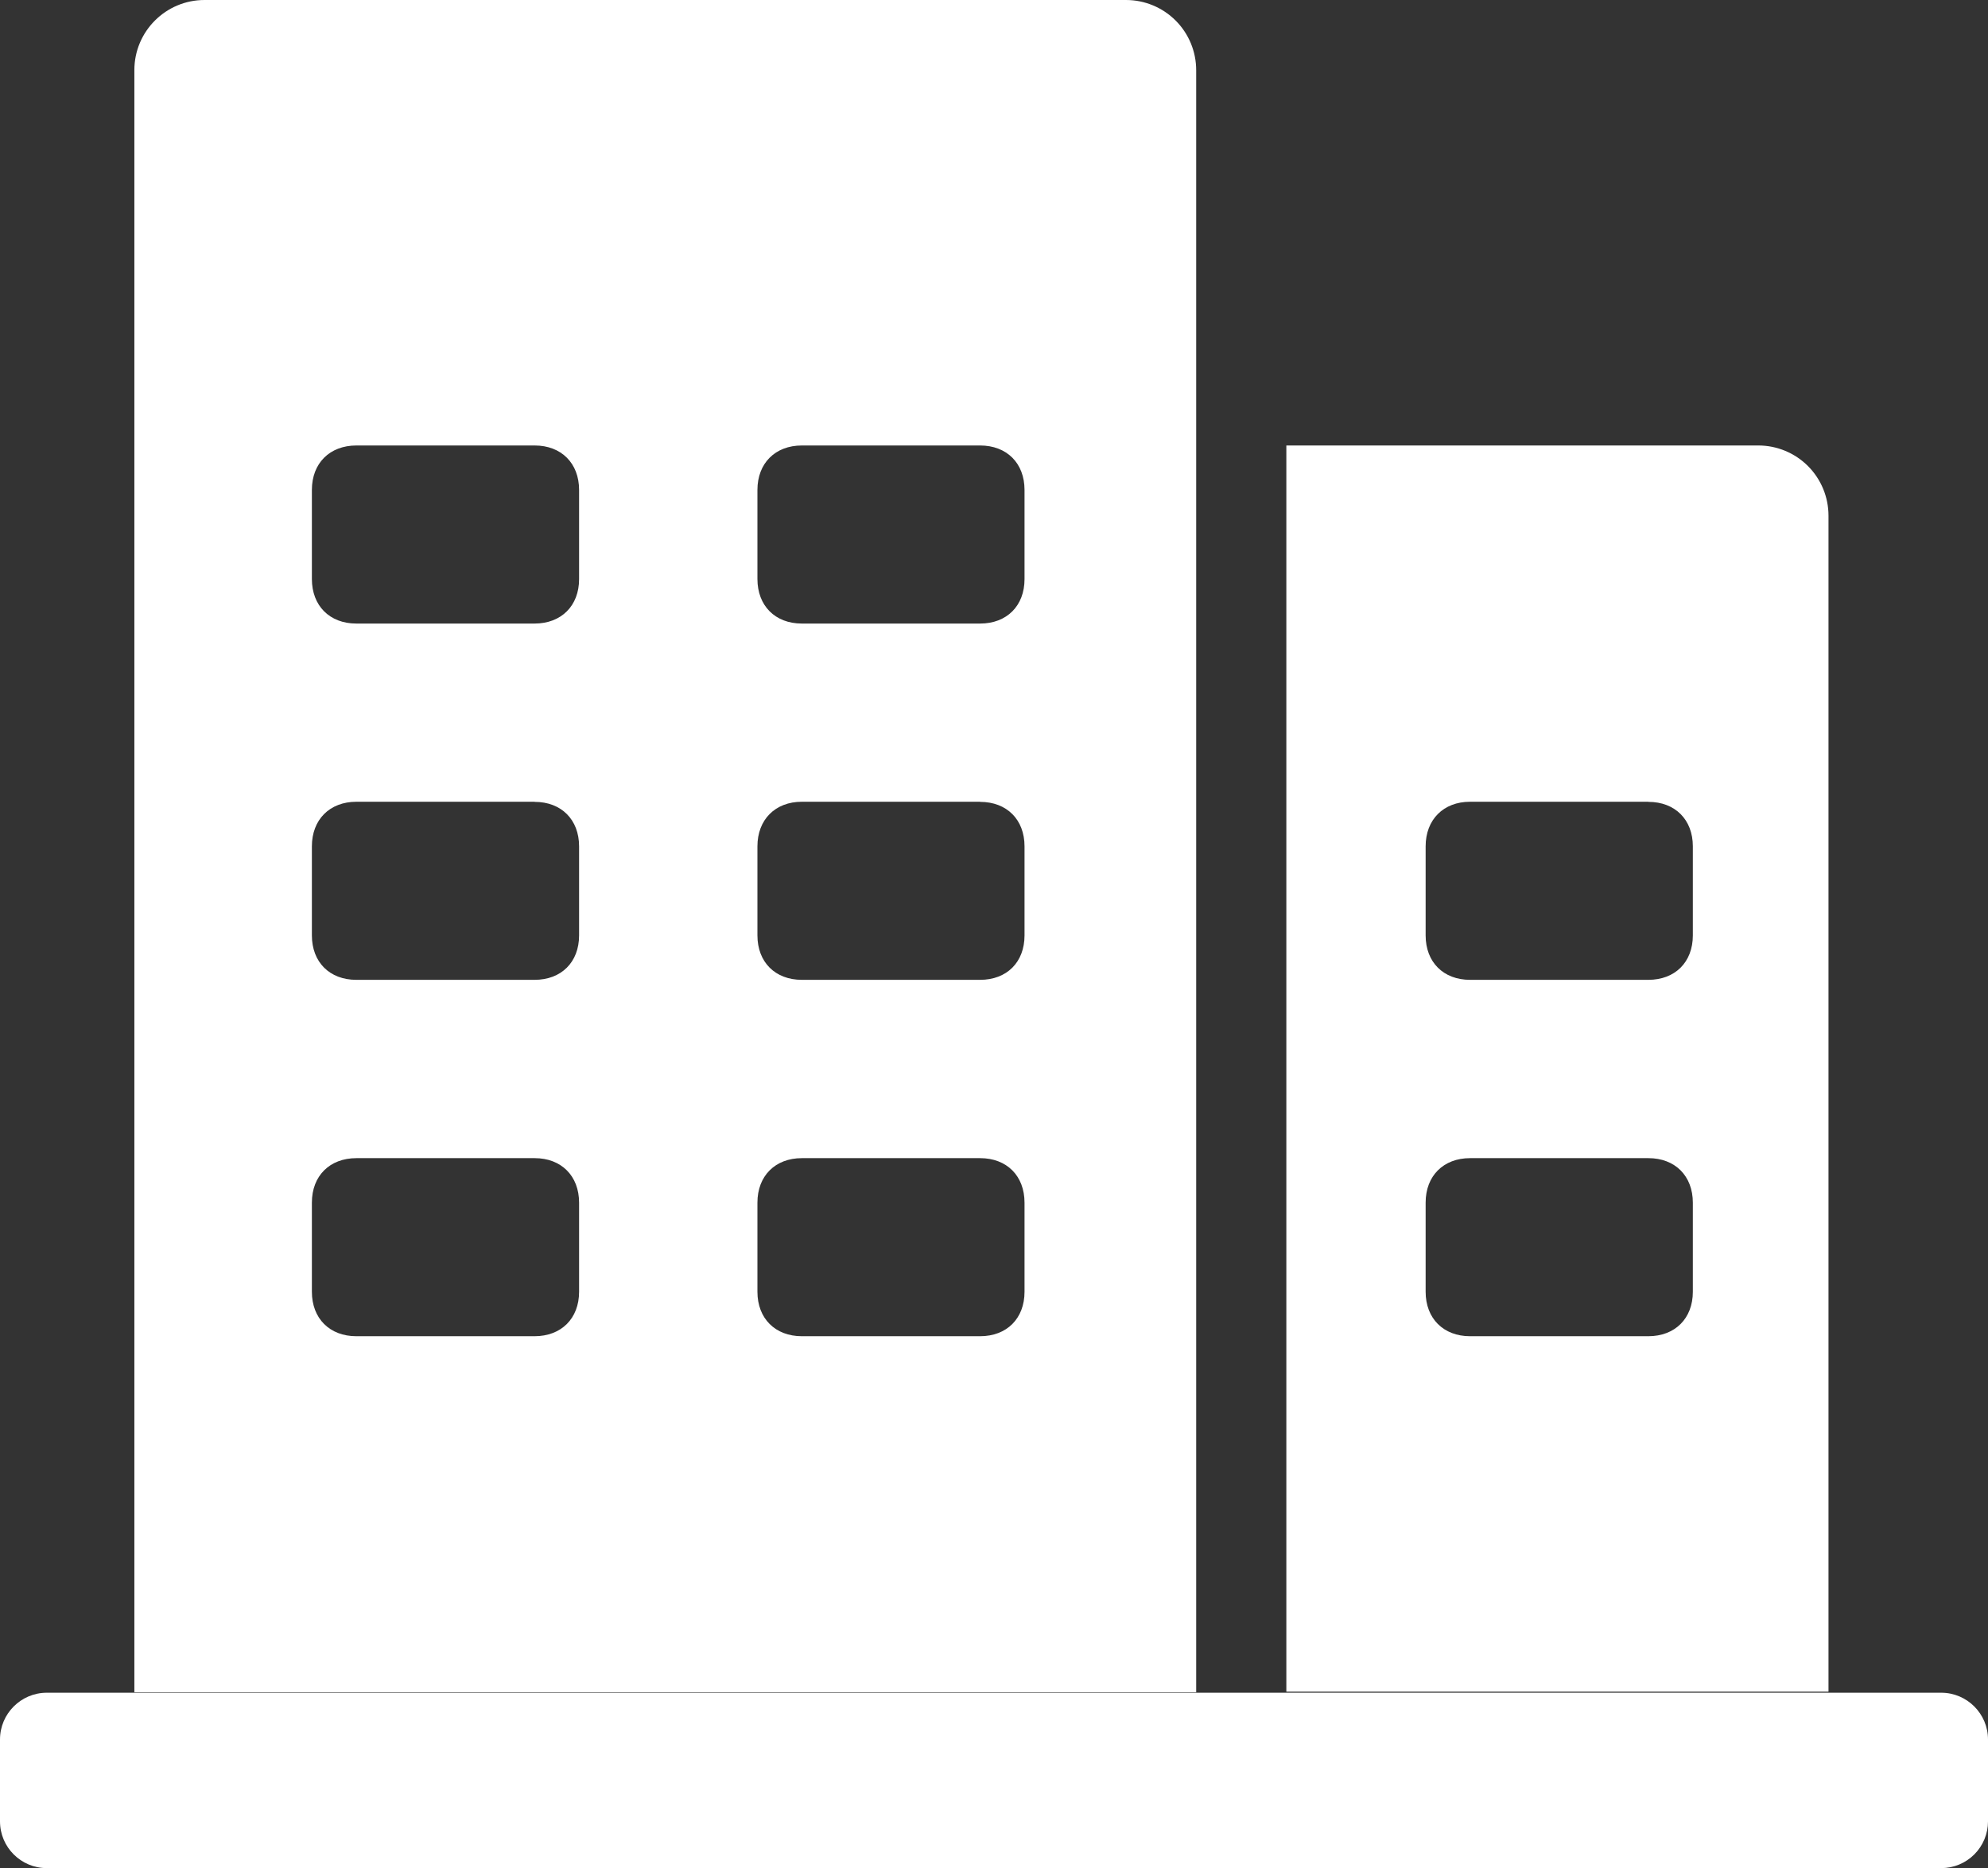 <svg 
 xmlns="http://www.w3.org/2000/svg"
 xmlns:xlink="http://www.w3.org/1999/xlink"
 width="580px" height="545px">
<rect width="100%" height="100%" fill="#333333" stroke="none"/>
<path fill-rule="evenodd"  fill="rgb(255, 255, 255)"
 d="M566.354,493.834 C573.858,493.834 580.001,499.940 580.001,507.479 L580.001,531.357 C580.001,534.976 578.563,538.447 576.006,541.003 C573.445,543.565 569.973,545.001 566.354,545.001 L13.645,545.001 C6.110,545.001 -0.000,538.892 -0.000,531.357 L-0.000,507.479 C-0.000,499.940 6.142,493.834 13.645,493.834 L566.354,493.834 ZM328.518,-0.000 C333.949,-0.000 339.157,2.154 342.995,5.996 C346.833,9.833 348.988,15.037 348.988,20.467 L348.988,493.697 L39.201,493.697 L39.201,20.467 C39.201,9.162 48.365,-0.000 59.671,-0.000 L328.518,-0.000 ZM512.995,129.964 C518.423,129.964 523.631,132.123 527.470,135.960 C531.308,139.797 533.463,145.005 533.463,150.431 L533.463,493.526 L375.293,493.526 L375.293,129.964 L512.995,129.964 ZM155.951,337.875 L103.991,337.875 C96.179,337.875 90.993,343.059 90.993,350.839 L90.993,376.865 C90.993,384.642 96.179,389.826 103.956,389.826 L155.951,389.826 C163.765,389.826 168.949,384.642 168.949,376.865 L168.949,350.870 C168.949,343.059 163.765,337.875 155.987,337.875 L155.951,337.875 ZM285.939,337.875 L233.944,337.875 C226.166,337.875 220.981,343.059 220.981,350.839 L220.981,376.865 C220.981,384.642 226.166,389.826 233.944,389.826 L285.939,389.826 C293.752,389.826 298.906,384.642 298.906,376.865 L298.906,350.870 C298.906,343.059 293.752,337.875 285.939,337.875 L285.939,337.875 ZM480.889,337.875 L428.894,337.875 C421.116,337.875 415.931,343.059 415.931,350.839 L415.931,376.865 C415.931,384.642 421.116,389.826 428.894,389.826 L480.889,389.826 C488.702,389.826 493.887,384.642 493.887,376.865 L493.887,350.870 C493.887,343.059 488.702,337.875 480.925,337.875 L480.889,337.875 ZM155.951,233.902 L103.991,233.902 C96.179,233.902 90.993,239.121 90.993,246.901 L90.993,272.892 C90.993,280.705 96.179,285.857 103.956,285.857 L155.951,285.857 C163.765,285.857 168.949,280.705 168.949,272.892 L168.949,246.901 C168.949,239.121 163.765,233.937 155.987,233.937 L155.951,233.902 ZM285.939,233.902 L233.944,233.902 C226.166,233.902 220.981,239.121 220.981,246.901 L220.981,272.892 C220.981,280.705 226.166,285.857 233.944,285.857 L285.939,285.857 C293.752,285.857 298.906,280.705 298.906,272.892 L298.906,246.901 C298.906,239.121 293.752,233.937 285.939,233.937 L285.939,233.902 ZM480.889,233.902 L428.894,233.902 C421.116,233.902 415.931,239.121 415.931,246.901 L415.931,272.892 C415.931,280.705 421.116,285.857 428.894,285.857 L480.889,285.857 C488.702,285.857 493.887,280.705 493.887,272.892 L493.887,246.901 C493.887,239.121 488.702,233.937 480.925,233.937 L480.889,233.902 ZM155.951,129.964 L103.991,129.964 C96.179,129.964 90.993,135.148 90.993,142.928 L90.993,168.919 C90.993,176.730 96.179,181.915 103.956,181.915 L155.951,181.915 C163.765,181.915 168.949,176.730 168.949,168.954 L168.949,142.928 C168.949,135.148 163.765,129.964 155.987,129.964 L155.951,129.964 ZM285.939,129.964 L233.944,129.964 C226.166,129.964 220.981,135.148 220.981,142.928 L220.981,168.919 C220.981,176.730 226.166,181.915 233.944,181.915 L285.939,181.915 C293.752,181.915 298.906,176.730 298.906,168.954 L298.906,142.928 C298.906,135.148 293.752,129.964 285.939,129.964 L285.939,129.964 Z"/>
</svg>